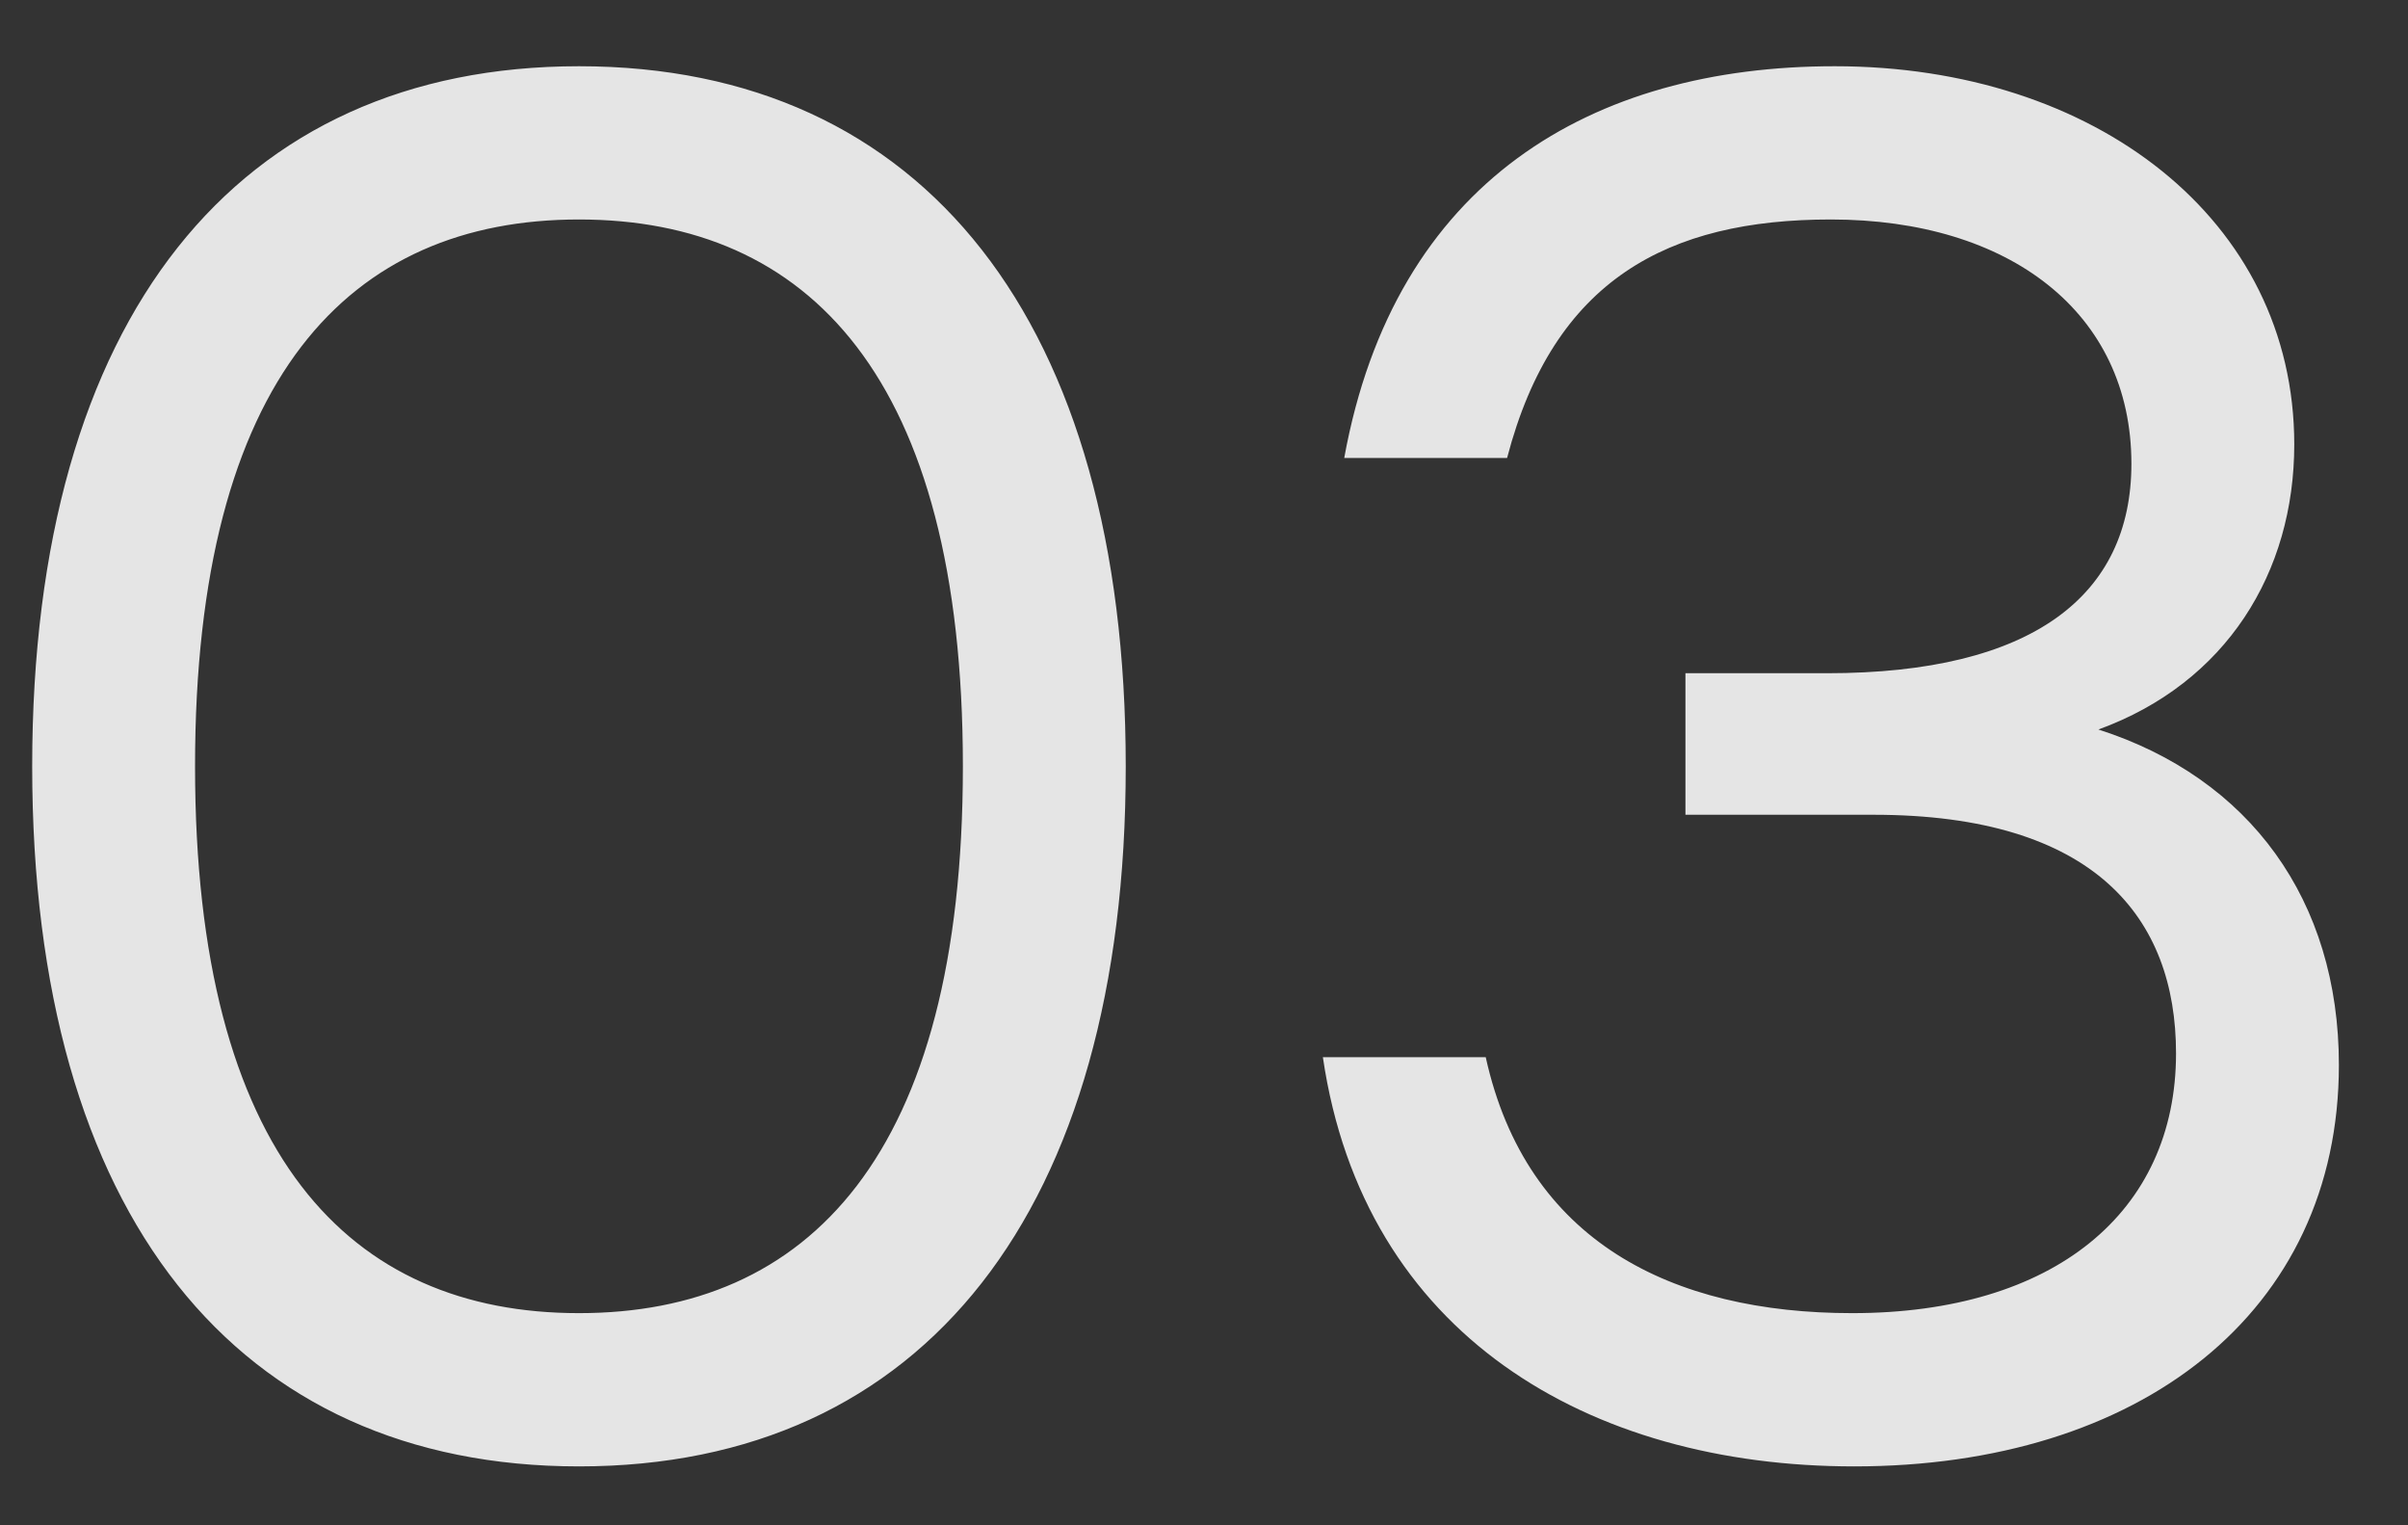 <?xml version="1.0" encoding="UTF-8"?> <svg xmlns="http://www.w3.org/2000/svg" width="30" height="19" viewBox="0 0 30 19" fill="none"><rect x="0" y="0" width="30" height="19" fill="#333333" stroke="none"/><path d="M7.213 0.825C11.513 0.825 14.025 4.014 14.025 9.546C14.025 15.077 11.513 18.266 7.213 18.266C2.962 18.266 0.401 15.15 0.401 9.546C0.401 3.941 2.962 0.825 7.213 0.825ZM7.213 16.357C10.063 16.357 11.996 14.401 11.996 9.546C11.996 4.69 10.063 2.734 7.213 2.734C4.363 2.734 2.43 4.69 2.43 9.546C2.43 14.401 4.363 16.357 7.213 16.357ZM26.143 9.087C28.027 9.691 29.139 11.212 29.139 13.265C29.139 16.357 26.651 18.266 23.1 18.266C19.79 18.266 16.988 16.623 16.481 13.169H18.51C19.017 15.464 20.829 16.357 23.076 16.357C25.588 16.357 27.11 15.101 27.11 13.121C27.11 11.43 26.095 10.149 23.341 10.149H20.998V8.386H22.762C25.322 8.386 26.554 7.42 26.554 5.777C26.554 3.893 25.032 2.734 22.81 2.734C20.781 2.734 19.356 3.483 18.776 5.705H16.747C17.375 2.251 19.839 0.825 22.858 0.825C26.095 0.825 28.583 2.734 28.583 5.536C28.583 7.13 27.738 8.507 26.143 9.087Z" fill="white" fill-opacity="0.87"></path></svg> 